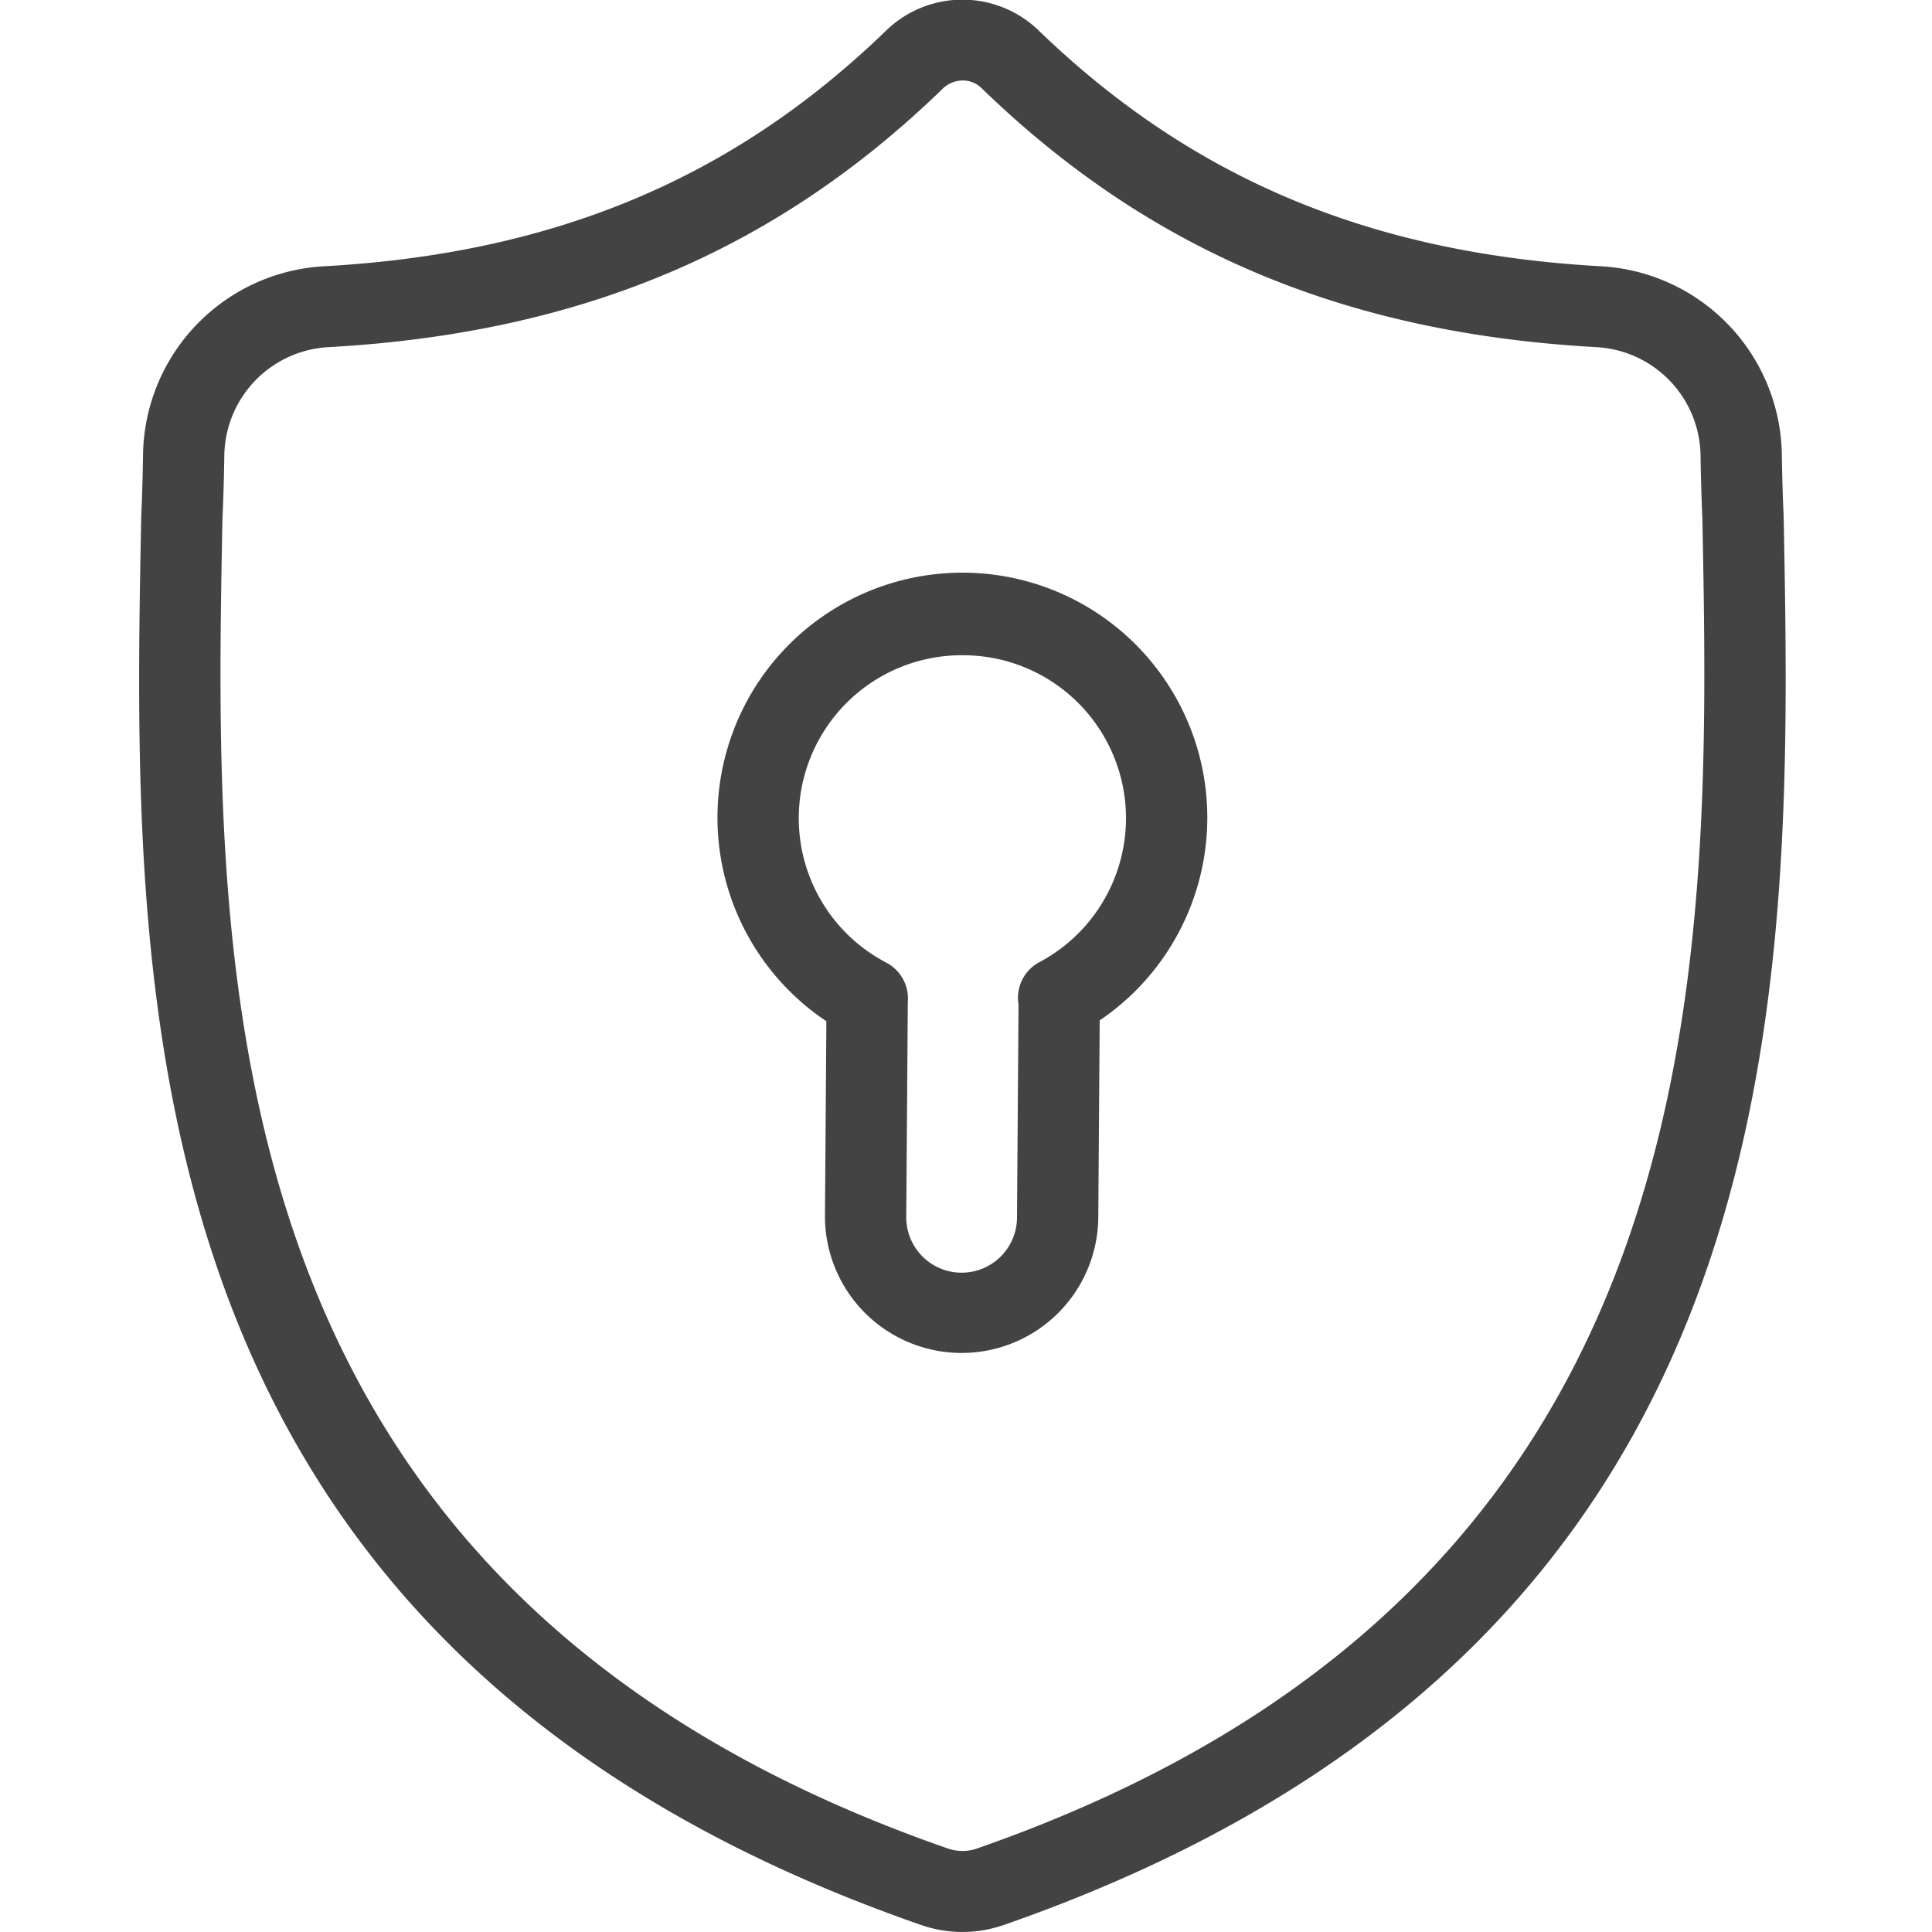 <svg xmlns="http://www.w3.org/2000/svg" width="500" height="500" viewBox="0 0 500 500">
  <defs>
    <style>
      .cls-1 {
        fill: #434343;
        fill-rule: evenodd;
      }
    </style>
  </defs>
  <path class="cls-1" d="M259.763,498.193a35.579,35.579,0,0,1-4.314,1.17,32.887,32.887,0,0,1-6.386.631,32.442,32.442,0,0,1-6.284-.614,34.1,34.1,0,0,1-4.358-1.181C30.96,426.112,34.185,257.362,36.539,134.147l0.021-.806c0.246-5.405.39-10.71,0.464-15.944A49.559,49.559,0,0,1,83.782,68.918C143.658,65.588,190.009,46.105,229.651,7.6a28.4,28.4,0,0,1,38.623-.222c39.869,38.725,86.223,58.208,146.1,61.538a49.56,49.56,0,0,1,46.759,48.476c0.077,5.237.217,10.542,0.464,15.947l0.012,0.277C463.952,256.973,467.163,425.907,259.763,498.193ZM440.578,134.15c-0.252-5.576-.4-11.051-0.481-16.455a28.49,28.49,0,0,0-26.9-27.849c-65.249-3.627-115.888-24.992-159.378-67.235a6.894,6.894,0,0,0-4.66-1.781,7.5,7.5,0,0,0-5.06,2C200.845,64.854,150.2,86.219,84.956,89.846a28.491,28.491,0,0,0-26.9,27.854c-0.079,5.446-.229,10.967-0.487,16.593C55.34,251.349,52.285,411.32,245.338,478.4a12.35,12.35,0,0,0,1.547.416,11.4,11.4,0,0,0,5.952-.422C445.773,411.157,442.8,251.089,440.578,134.15ZM284.6,264.076l-0.366,51A35.368,35.368,0,0,1,213.5,315l0.365-50.7A63.384,63.384,0,1,1,284.6,264.076Zm-35.533-94.5a42.172,42.172,0,0,0-19.708,79.547,10.469,10.469,0,0,1,5.58,10.178l-0.4,55.776A14.33,14.33,0,0,0,263.2,315l0.395-55.047A10.466,10.466,0,0,1,269,249,42.172,42.172,0,0,0,249.068,169.577Z"/>
</svg>
